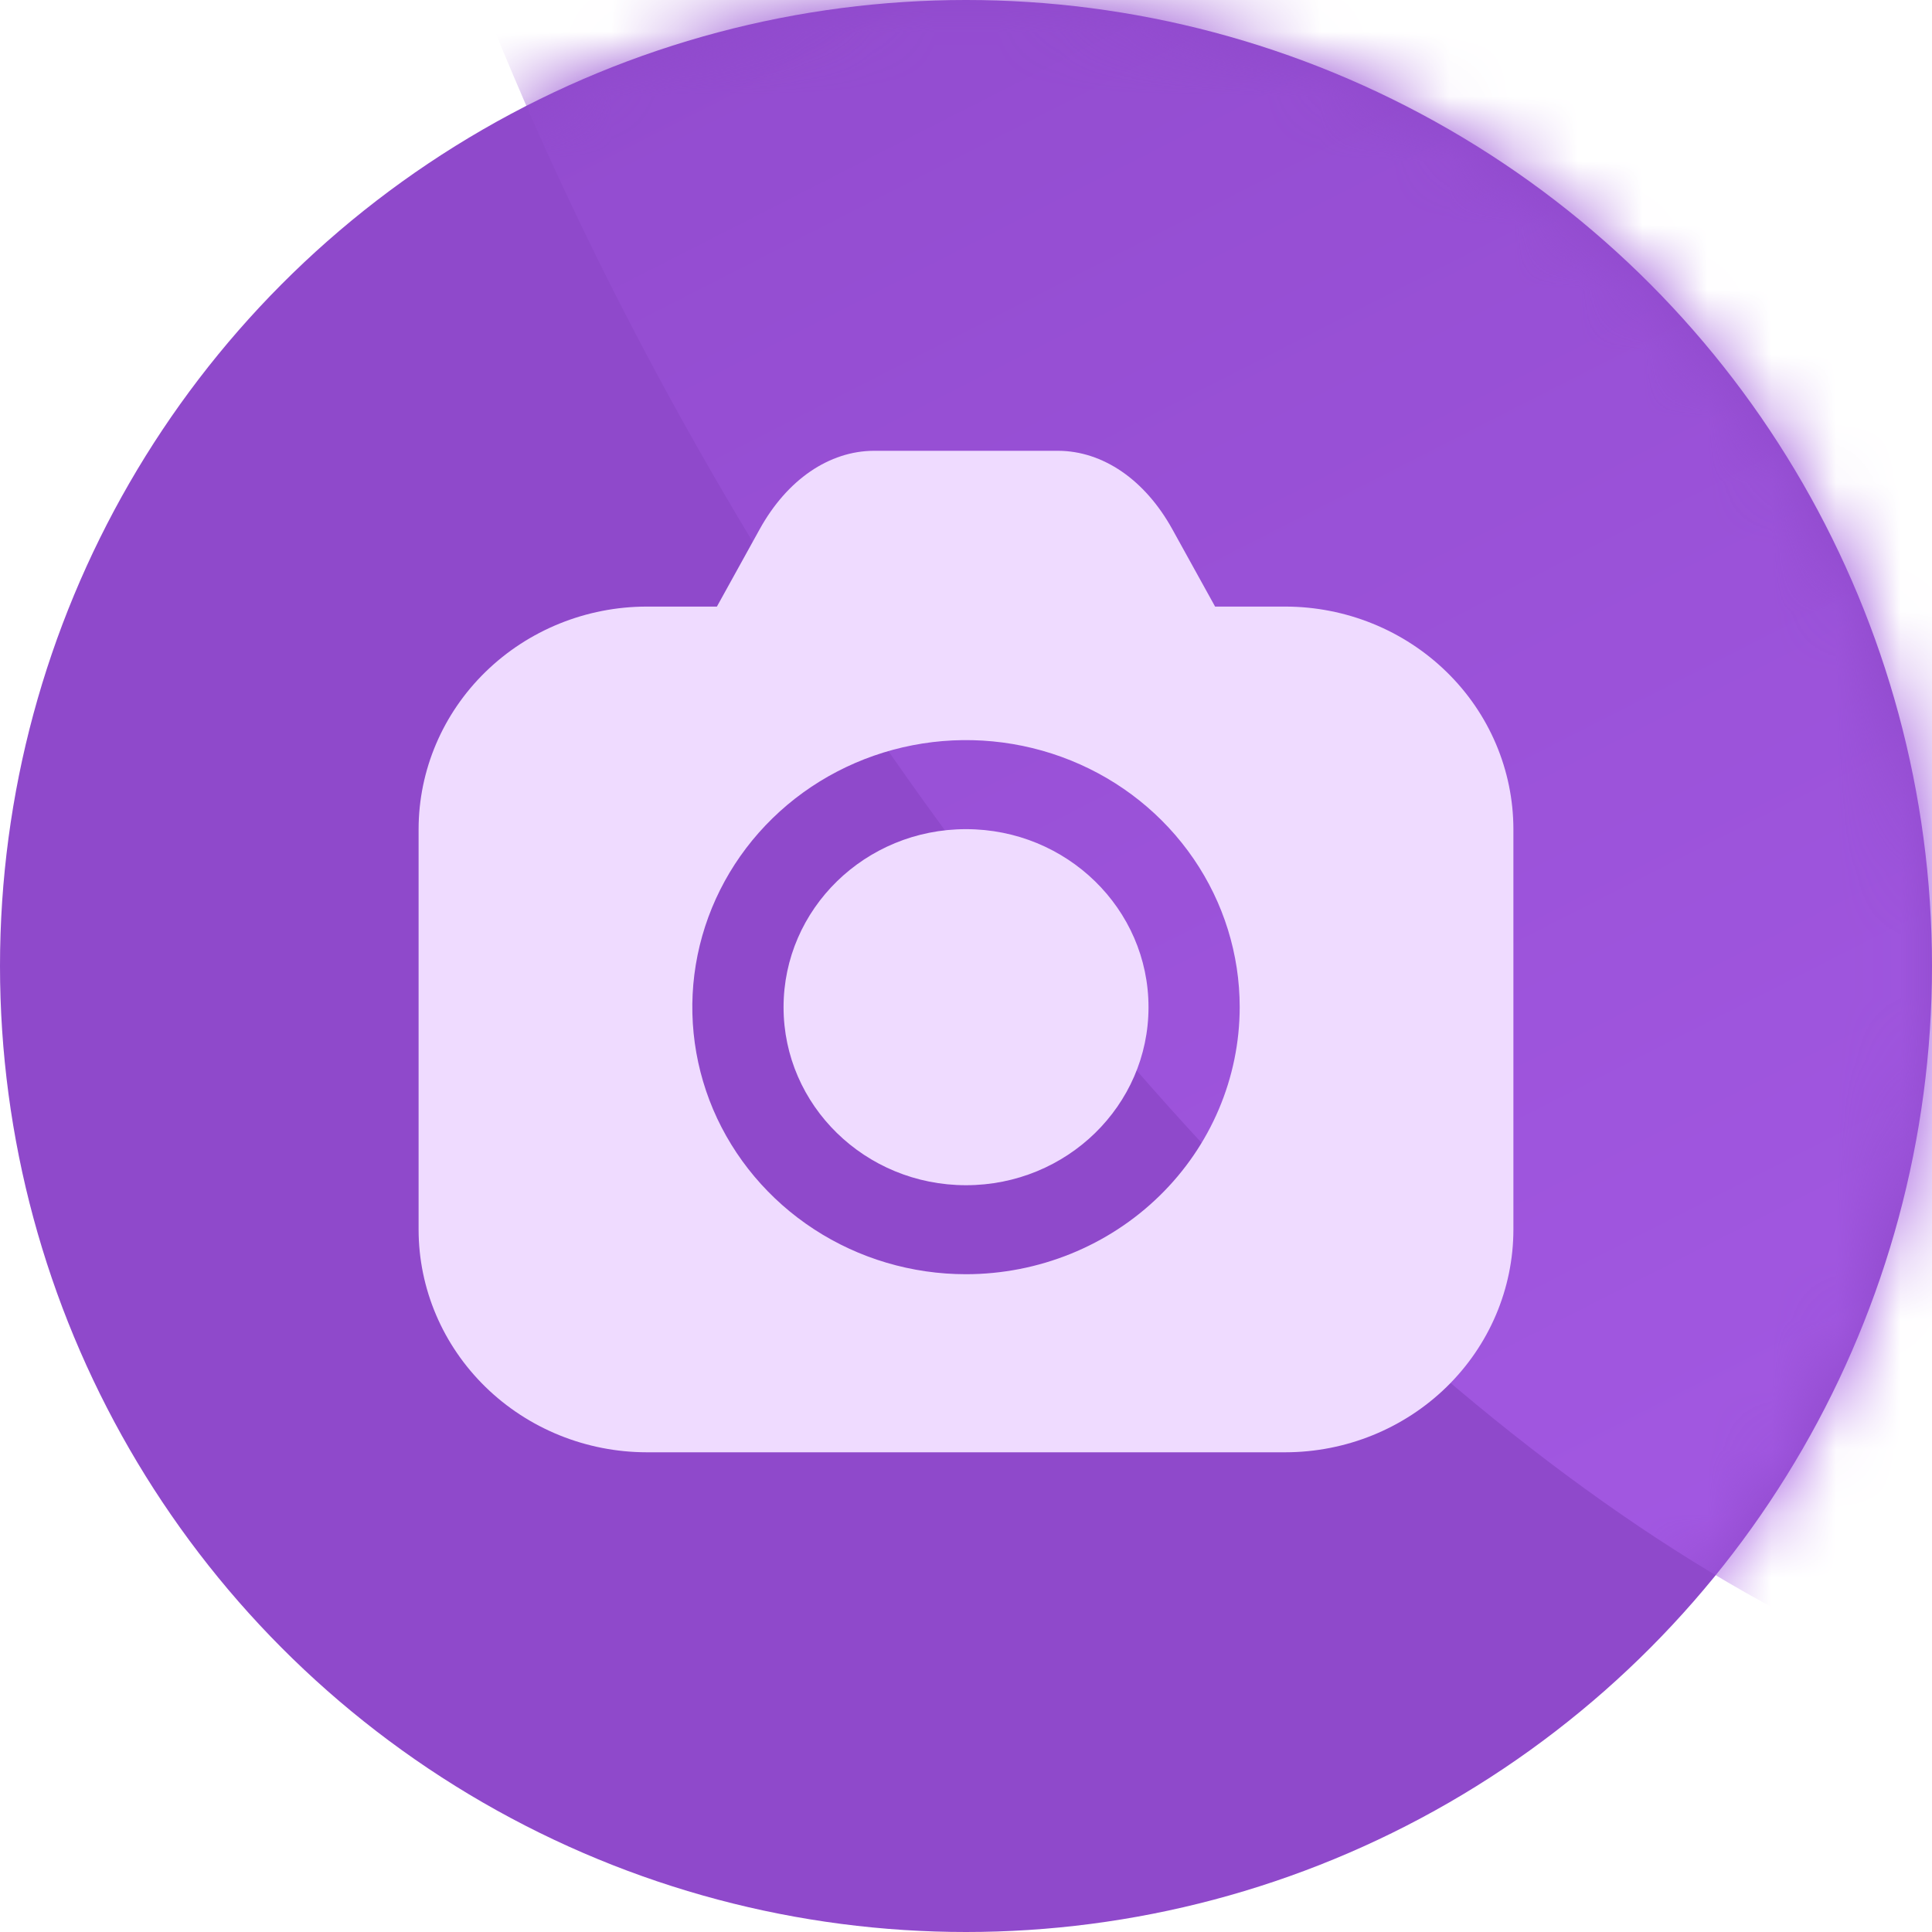 <svg width="30" height="30" viewBox="0 0 30 30" fill="none" xmlns="http://www.w3.org/2000/svg">
<circle cx="15" cy="15" r="15" fill="#8F49CB"/>
<mask id="mask0_1609_368" style="mask-type:alpha" maskUnits="userSpaceOnUse" x="0" y="0" width="30" height="30">
<circle cx="15" cy="15" r="15" fill="#BD4042"/>
</mask>
<g mask="url(#mask0_1609_368)">
<ellipse cx="22.359" cy="3.26" rx="11.786" ry="26.808" transform="rotate(-32.428 22.359 3.26)" fill="url(#paint0_linear_1609_368)"/>
</g>
<path d="M16.436 7C16.776 7.002 17.112 7.112 17.418 7.321C17.724 7.531 17.991 7.835 18.2 8.211L18.868 9.419H19.959C20.898 9.42 21.798 9.785 22.462 10.433C23.126 11.08 23.499 11.959 23.5 12.875V19.095C23.499 20.011 23.126 20.889 22.462 21.537C21.798 22.185 20.898 22.55 19.959 22.551H10.042C9.103 22.55 8.203 22.185 7.539 21.537C6.875 20.889 6.501 20.011 6.5 19.095V12.875C6.501 11.959 6.875 11.08 7.539 10.433C8.203 9.785 9.103 9.42 10.042 9.419H11.132L11.8 8.211C12.009 7.835 12.276 7.531 12.582 7.321C12.888 7.112 13.224 7.002 13.565 7H16.436ZM16.627 11.808C15.85 11.494 14.995 11.412 14.171 11.572C13.347 11.732 12.589 12.127 11.995 12.707C11.401 13.287 10.996 14.026 10.832 14.83C10.668 15.634 10.752 16.468 11.073 17.226C11.395 17.983 11.94 18.631 12.639 19.087C13.338 19.543 14.159 19.786 15 19.786C16.127 19.785 17.207 19.348 18.004 18.57C18.801 17.793 19.249 16.738 19.25 15.639C19.25 14.819 19.001 14.017 18.534 13.335C18.067 12.653 17.403 12.121 16.627 11.808ZM15 12.875C16.565 12.875 17.834 14.113 17.834 15.64C17.834 17.166 16.565 18.404 15 18.404C13.435 18.404 12.167 17.166 12.167 15.64C12.167 14.113 13.435 12.875 15 12.875Z" fill="#EFDBFF"/>
<defs>
<linearGradient id="paint0_linear_1609_368" x1="26.322" y1="-11.652" x2="22.359" y2="30.068" gradientUnits="userSpaceOnUse">
<stop stop-color="#8F49CB"/>
<stop offset="1" stop-color="#A55AE5"/>
</linearGradient>
</defs>
</svg>
